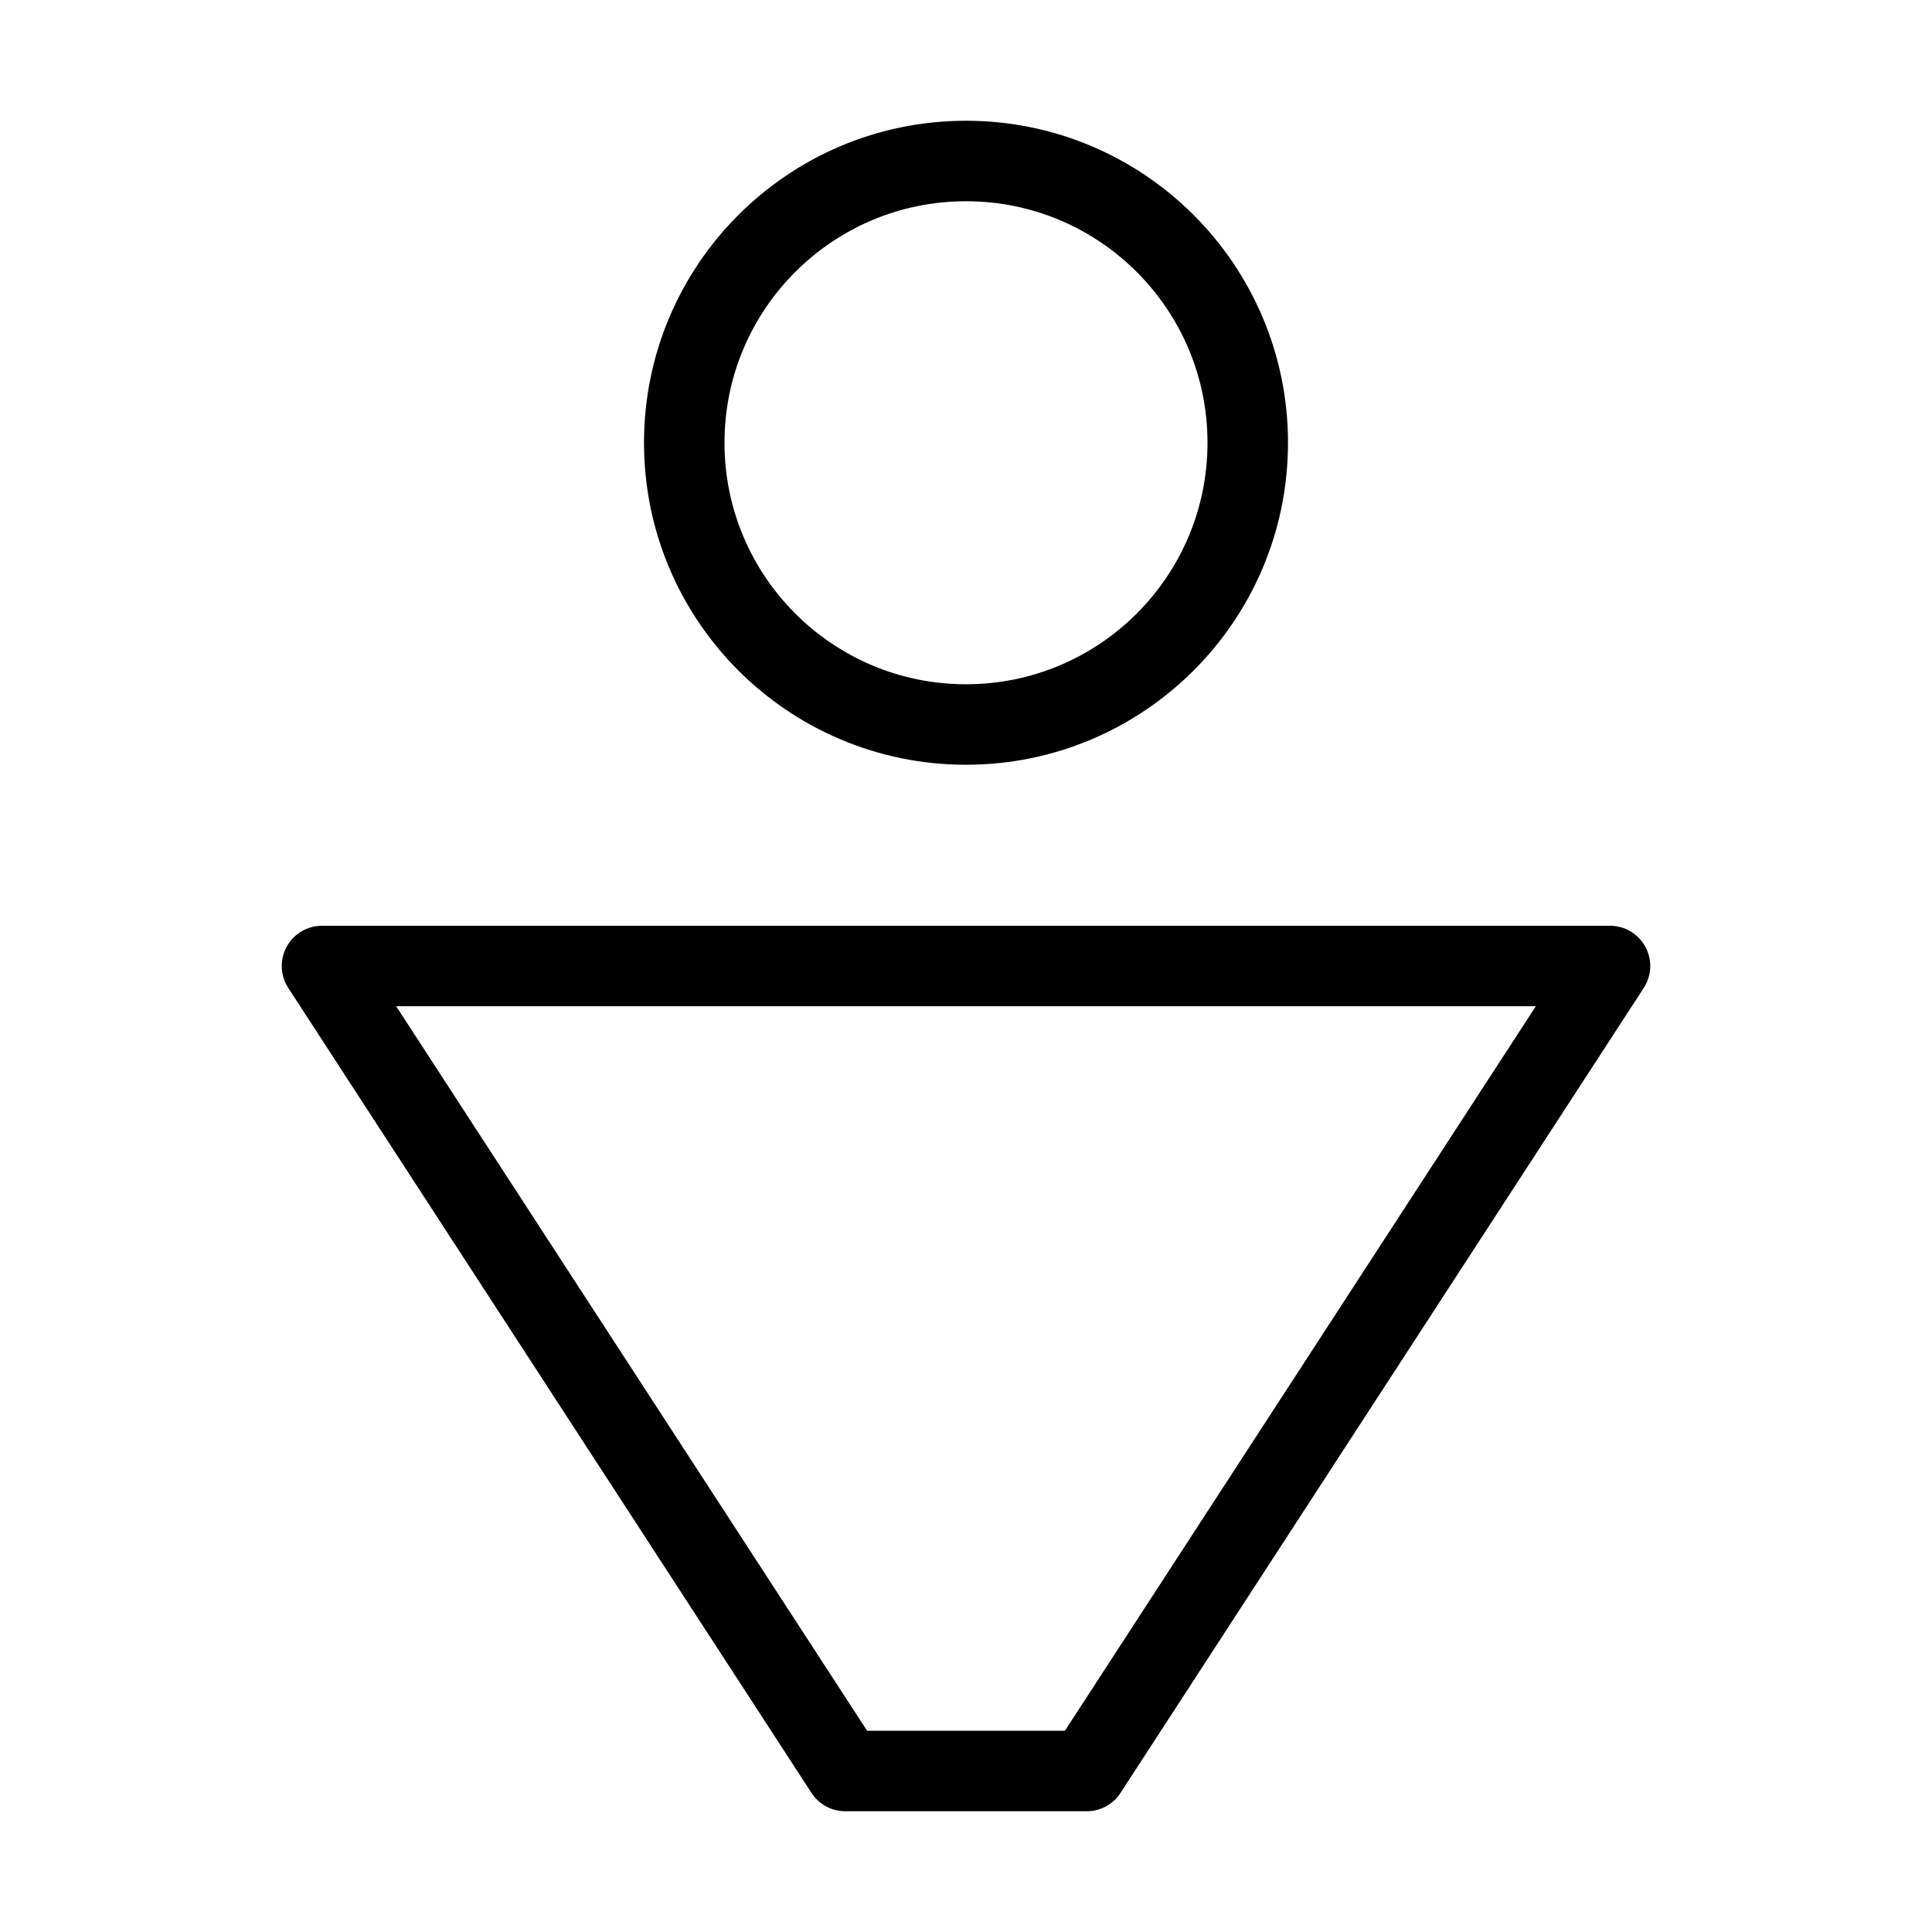 <svg viewBox="0 0 48 48" fill="none" xmlns="http://www.w3.org/2000/svg"><circle cx="24" cy="11" r="7" fill="none" stroke="currentColor" stroke-width="2" stroke-linecap="round" stroke-linejoin="round"/><path d="M27 44H21L8 24H40L27 44Z" fill="none" stroke="currentColor" stroke-width="2" stroke-linecap="round" stroke-linejoin="round"/></svg>